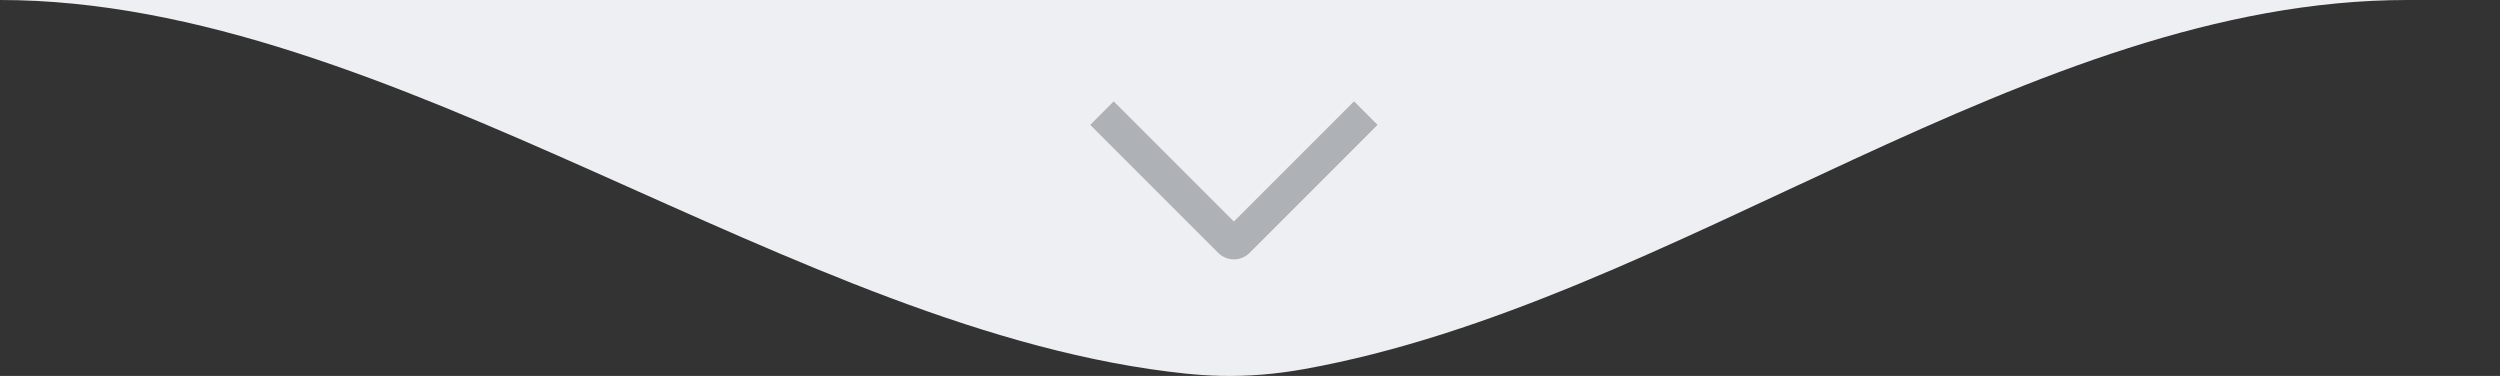 <svg xmlns="http://www.w3.org/2000/svg" width="133" height="20" viewBox="0 0 133 20" fill="none"><rect x="0" y="0" width="133" height="20" fill="#333333" stroke="none"/><path d="M128.066 1.10127e-05L119.595 1.02722e-05L1.74845e-06 5.53891e-06C20.934 5.46166e-06 42.274 17.719 63.097 19.877C63.699 19.939 64.301 19.979 64.904 19.994C66.393 20.031 67.877 19.905 69.344 19.642C89.15 16.099 107.945 1.11611e-05 128.066 1.10127e-05Z" fill="#EEEFF3"></path><path d="M72.035 5.392L73.285 6.643L66.477 13.453C66.368 13.563 66.238 13.65 66.095 13.709C65.952 13.769 65.799 13.799 65.644 13.799C65.489 13.799 65.336 13.769 65.193 13.709C65.05 13.65 64.921 13.563 64.811 13.453L58 6.643L59.249 5.393L65.642 11.785L72.035 5.392Z" fill="#AEB1B5"></path></svg>